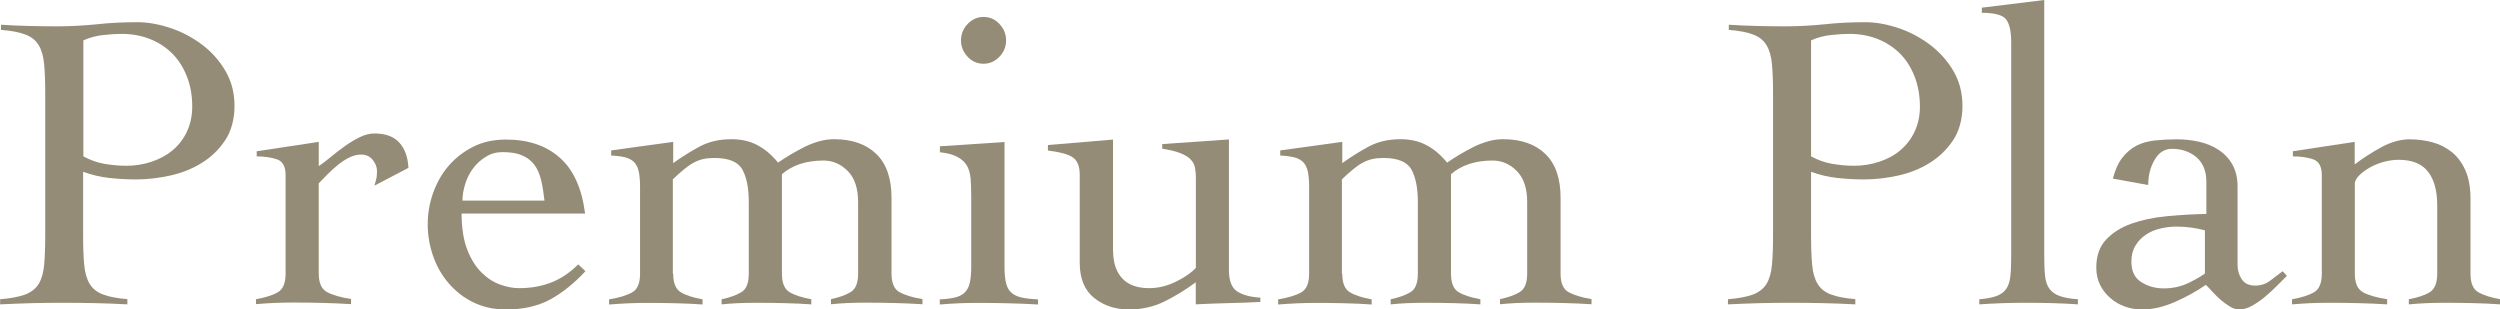 <?xml version="1.0" encoding="UTF-8"?>
<svg id="_レイヤー_2" data-name="レイヤー 2" xmlns="http://www.w3.org/2000/svg" viewBox="0 0 205.1 25.39">
  <defs>
    <style>
      .cls-1 {
        fill: #948c76;
      }
    </style>
  </defs>
  <g id="_レイヤー_9" data-name="レイヤー 9">
    <g>
      <path class="cls-1" d="M10.46,24.97c-.88-.05-1.76-.08-2.63-.1-.87-.02-1.75-.03-2.63-.03s-1.71.01-2.56.03c-.85.02-1.72.06-2.63.1v-.42c.86-.07,1.54-.2,2.04-.38.5-.19.87-.48,1.12-.87.24-.4.39-.91.45-1.55.06-.64.09-1.45.09-2.42V7.67c0-.98-.03-1.78-.09-2.42-.06-.64-.21-1.16-.45-1.55-.24-.4-.61-.69-1.1-.87-.49-.19-1.15-.31-1.99-.38v-.42c.77.05,1.54.08,2.3.1.77.02,1.54.03,2.3.03,1.12,0,2.21-.06,3.29-.17,1.08-.12,2.18-.17,3.29-.17.86,0,1.76.16,2.7.47.94.31,1.81.77,2.6,1.36.79.59,1.43,1.31,1.93,2.16.5.85.75,1.81.75,2.88s-.26,2.06-.77,2.82c-.51.77-1.16,1.39-1.94,1.87-.78.48-1.64.82-2.6,1.03-.96.21-1.88.31-2.79.31-.7,0-1.42-.04-2.16-.12-.74-.08-1.46-.25-2.16-.51v5.23c0,.98.03,1.78.09,2.42.06.64.21,1.16.45,1.55.24.4.61.69,1.1.87.49.19,1.15.31,1.99.38v.42ZM6.84,12.83c.56.3,1.13.51,1.72.61.59.1,1.19.16,1.8.16.72,0,1.41-.11,2.07-.33.66-.22,1.24-.53,1.73-.94.49-.41.88-.91,1.17-1.52s.44-1.29.44-2.06c0-.91-.14-1.73-.44-2.48-.29-.74-.69-1.37-1.2-1.88-.51-.51-1.12-.91-1.83-1.19-.71-.28-1.48-.42-2.32-.42-.42,0-.91.03-1.48.09-.57.06-1.12.2-1.66.44v9.52Z"/>
      <path class="cls-1" d="M20.99,24.55c.79-.14,1.39-.33,1.81-.58.42-.24.63-.75.63-1.52v-8.09c0-.7-.24-1.13-.71-1.29-.48-.16-1.03-.24-1.66-.24v-.42l5.09-.77v1.99c.28-.19.6-.43.96-.73.36-.3.74-.6,1.15-.89.41-.29.82-.54,1.24-.75.42-.21.82-.31,1.22-.31.91,0,1.59.25,2.04.75.46.5.7,1.19.75,2.07l-2.79,1.46c.05-.16.09-.33.14-.51s.07-.4.07-.68c0-.33-.12-.63-.35-.92-.23-.29-.55-.44-.94-.44-.33,0-.65.08-.98.24s-.64.37-.94.61c-.3.24-.59.51-.86.78-.27.28-.51.52-.71.73v7.39c0,.77.22,1.27.66,1.52s1.11.44,1.99.58v.42c-.79-.05-1.57-.08-2.35-.1-.78-.02-1.56-.03-2.35-.03-.54,0-1.05.01-1.55.03-.5.02-1.02.06-1.55.1v-.42Z"/>
      <path class="cls-1" d="M37.87,17.5c0,1.21.16,2.21.47,3,.31.79.71,1.42,1.19,1.88.48.47.99.79,1.54.98.54.19,1.05.28,1.52.28.98,0,1.86-.16,2.65-.47s1.52-.81,2.2-1.48l.59.56c-.95,1.02-1.93,1.8-2.93,2.34-1,.53-2.2.8-3.59.8-1,0-1.89-.2-2.69-.59s-1.46-.92-2.02-1.57c-.56-.65-.98-1.4-1.27-2.23-.29-.84-.44-1.7-.44-2.58s.14-1.74.44-2.58.71-1.58,1.27-2.23c.56-.65,1.23-1.17,2.02-1.57.79-.4,1.69-.59,2.69-.59,1.84,0,3.31.5,4.43,1.5,1.12,1,1.8,2.52,2.06,4.57h-10.11ZM44.67,16.46c-.07-.63-.16-1.19-.28-1.69-.12-.5-.3-.92-.56-1.26-.26-.34-.59-.59-1.01-.77s-.95-.26-1.6-.26c-.49,0-.94.12-1.34.37-.41.24-.76.56-1.05.94-.29.38-.51.81-.66,1.29-.15.48-.23.94-.23,1.38h6.73Z"/>
      <path class="cls-1" d="M55.23,22.46c0,.77.21,1.27.63,1.52s1.01.44,1.78.58v.42c-.67-.05-1.39-.08-2.14-.1-.75-.02-1.53-.03-2.32-.03-.54,0-1.06.01-1.57.03-.51.02-1.06.06-1.64.1v-.42c.84-.14,1.47-.33,1.9-.58.43-.24.64-.75.64-1.52v-7.11c0-.56-.04-1-.12-1.33-.08-.33-.22-.58-.4-.75-.19-.17-.43-.3-.73-.37s-.67-.12-1.12-.14v-.42l5.09-.7v1.74c.74-.53,1.48-.99,2.21-1.38.73-.38,1.59-.58,2.56-.58.81,0,1.53.16,2.14.49.62.33,1.18.8,1.69,1.43.3-.21.64-.42,1.01-.65.37-.22.76-.43,1.15-.63.39-.2.8-.35,1.22-.47.42-.12.82-.17,1.22-.17,1.46,0,2.62.4,3.45,1.2.84.8,1.26,2,1.26,3.61v6.21c0,.77.21,1.27.64,1.52.43.24,1.06.44,1.9.58v.42c-.74-.05-1.5-.08-2.27-.1-.77-.02-1.55-.03-2.34-.03-.54,0-1.05.01-1.54.03-.49.02-.94.06-1.36.1v-.42c.67-.14,1.21-.33,1.62-.58s.61-.75.61-1.52v-5.86c0-1.14-.29-1.99-.86-2.56-.57-.57-1.23-.85-1.97-.85-1.42,0-2.56.37-3.42,1.12v8.16c0,.77.21,1.27.63,1.52s1.01.44,1.78.58v.42c-.68-.05-1.39-.08-2.14-.1-.76-.02-1.53-.03-2.32-.03-.54,0-1.05.01-1.54.03-.49.02-.94.06-1.36.1v-.42c.67-.14,1.21-.33,1.62-.58.41-.24.61-.75.61-1.52v-5.86c0-1.14-.17-2.03-.52-2.67-.35-.64-1.12-.96-2.3-.96-.35,0-.66.03-.92.09-.27.06-.53.16-.79.3s-.52.32-.78.54c-.27.22-.58.49-.92.82v7.74Z"/>
      <path class="cls-1" d="M79.68,16.14c0-.56-.02-1.05-.05-1.48-.04-.43-.14-.79-.31-1.08-.17-.29-.44-.53-.78-.71-.35-.19-.83-.31-1.43-.38v-.49l5.3-.35v10.25c0,.58.05,1.04.14,1.38.09.34.25.59.47.77s.51.3.85.37c.35.07.78.12,1.29.14v.42c-.81-.05-1.63-.08-2.46-.1-.82-.02-1.64-.03-2.46-.03-.54,0-1.06.01-1.57.03-.51.02-1.04.06-1.57.1v-.42c.46-.02.86-.07,1.19-.14.32-.07.59-.19.8-.37s.36-.43.45-.77c.09-.34.14-.8.14-1.38v-5.75ZM80.69,1.39c.51,0,.95.19,1.31.58.36.38.54.83.54,1.34s-.18.96-.54,1.34c-.36.38-.8.58-1.31.58s-.95-.19-1.31-.58c-.36-.38-.54-.83-.54-1.34s.18-.96.54-1.34c.36-.38.8-.58,1.31-.58Z"/>
      <path class="cls-1" d="M91.32,20.57c0,.98.25,1.73.75,2.27.5.54,1.24.8,2.21.8.74,0,1.48-.18,2.21-.54.73-.36,1.27-.74,1.62-1.13v-7.36c0-.3-.02-.58-.07-.84-.05-.26-.16-.48-.35-.68-.19-.2-.46-.37-.84-.52-.37-.15-.87-.27-1.5-.37v-.38l5.47-.38v10.71c0,.88.23,1.47.68,1.76s1.09.46,1.9.51v.35c-.88.05-1.77.08-2.67.1-.89.02-1.77.06-2.63.1v-1.81c-.81.6-1.67,1.13-2.56,1.57s-1.87.66-2.91.66c-1.12,0-2.07-.31-2.86-.94-.79-.63-1.19-1.59-1.19-2.89v-7.22c0-.7-.19-1.17-.57-1.43-.38-.26-1.06-.44-2.04-.56v-.45l5.34-.45v9.14Z"/>
      <path class="cls-1" d="M110.12,22.46c0,.77.21,1.27.63,1.52s1.01.44,1.78.58v.42c-.67-.05-1.39-.08-2.14-.1-.75-.02-1.53-.03-2.32-.03-.54,0-1.06.01-1.57.03-.51.02-1.06.06-1.64.1v-.42c.84-.14,1.47-.33,1.9-.58.43-.24.64-.75.64-1.52v-7.11c0-.56-.04-1-.12-1.33-.08-.33-.22-.58-.4-.75-.19-.17-.43-.3-.73-.37s-.67-.12-1.12-.14v-.42l5.09-.7v1.74c.74-.53,1.48-.99,2.21-1.38.73-.38,1.59-.58,2.56-.58.81,0,1.53.16,2.14.49.62.33,1.18.8,1.69,1.43.3-.21.64-.42,1.01-.65.37-.22.76-.43,1.15-.63.39-.2.8-.35,1.22-.47.42-.12.82-.17,1.22-.17,1.46,0,2.62.4,3.45,1.2.84.8,1.26,2,1.26,3.61v6.21c0,.77.21,1.27.64,1.52.43.24,1.06.44,1.9.58v.42c-.74-.05-1.5-.08-2.27-.1-.77-.02-1.55-.03-2.34-.03-.54,0-1.05.01-1.54.03-.49.02-.94.06-1.36.1v-.42c.67-.14,1.21-.33,1.62-.58s.61-.75.61-1.52v-5.86c0-1.14-.29-1.99-.86-2.56-.57-.57-1.23-.85-1.97-.85-1.42,0-2.56.37-3.42,1.12v8.16c0,.77.21,1.27.63,1.52s1.01.44,1.78.58v.42c-.68-.05-1.39-.08-2.14-.1-.76-.02-1.53-.03-2.32-.03-.54,0-1.05.01-1.54.03-.49.02-.94.06-1.36.1v-.42c.67-.14,1.21-.33,1.62-.58.41-.24.61-.75.61-1.52v-5.86c0-1.14-.17-2.03-.52-2.67-.35-.64-1.12-.96-2.3-.96-.35,0-.66.03-.92.09-.27.06-.53.16-.79.3s-.52.32-.78.54c-.27.22-.58.49-.92.82v7.74Z"/>
      <path class="cls-1" d="M152.21,24.97c-.88-.05-1.76-.08-2.63-.1-.87-.02-1.75-.03-2.63-.03s-1.71.01-2.56.03c-.85.02-1.73.06-2.63.1v-.42c.86-.07,1.54-.2,2.04-.38.5-.19.87-.48,1.12-.87.24-.4.39-.91.45-1.55.06-.64.09-1.45.09-2.42V7.67c0-.98-.03-1.78-.09-2.42-.06-.64-.21-1.16-.45-1.55-.24-.4-.61-.69-1.1-.87-.49-.19-1.15-.31-1.99-.38v-.42c.77.05,1.53.08,2.3.1.77.02,1.53.03,2.3.03,1.12,0,2.21-.06,3.29-.17,1.08-.12,2.18-.17,3.29-.17.86,0,1.76.16,2.7.47.94.31,1.81.77,2.6,1.36s1.44,1.31,1.94,2.16c.5.85.75,1.81.75,2.88s-.26,2.06-.77,2.82-1.16,1.39-1.94,1.87c-.78.48-1.64.82-2.6,1.03-.95.21-1.88.31-2.79.31-.7,0-1.42-.04-2.16-.12-.74-.08-1.46-.25-2.16-.51v5.23c0,.98.03,1.78.09,2.42.06.64.21,1.16.45,1.55.24.4.61.69,1.1.87.49.19,1.15.31,1.99.38v.42ZM148.58,12.83c.56.3,1.13.51,1.73.61.59.1,1.19.16,1.79.16.72,0,1.41-.11,2.08-.33.66-.22,1.24-.53,1.72-.94.49-.41.88-.91,1.17-1.52s.44-1.29.44-2.06c0-.91-.15-1.73-.44-2.48-.29-.74-.69-1.37-1.2-1.88-.51-.51-1.12-.91-1.83-1.19s-1.48-.42-2.32-.42c-.42,0-.91.03-1.48.09-.57.06-1.12.2-1.66.44v9.52Z"/>
      <path class="cls-1" d="M162.39,24.55c.58-.05,1.04-.13,1.39-.26.35-.13.62-.32.8-.58.19-.26.3-.6.35-1.05.05-.44.07-1,.07-1.67V3.49c0-.91-.14-1.54-.42-1.9-.28-.36-.94-.54-1.99-.54v-.42l5.12-.63v20.99c0,.67.02,1.23.07,1.67.05.44.17.79.37,1.05.2.26.47.45.84.58.36.13.85.22,1.48.26v.42c-.67-.05-1.37-.08-2.07-.1-.71-.02-1.41-.03-2.11-.03s-1.33.01-1.97.03c-.64.02-1.29.06-1.94.1v-.42Z"/>
      <path class="cls-1" d="M173.34,14.65c.19-.72.45-1.3.79-1.73.34-.43.72-.75,1.17-.98.44-.22.94-.36,1.5-.42.56-.06,1.15-.09,1.78-.09s1.2.06,1.79.19c.59.13,1.13.34,1.61.65.47.3.86.7,1.15,1.2.29.5.44,1.11.44,1.83v6.45c0,.44.12.83.35,1.17.23.34.59.51,1.08.51s.88-.13,1.24-.4c.36-.27.7-.53,1.03-.78l.35.38c-.23.23-.51.51-.82.82-.31.31-.64.62-.99.91-.35.29-.7.53-1.06.73-.36.2-.71.3-1.06.3-.23,0-.48-.08-.73-.23s-.5-.33-.75-.54c-.24-.21-.47-.43-.68-.66-.21-.23-.39-.43-.56-.59-.74.51-1.58.98-2.51,1.39s-1.84.63-2.72.63c-.49,0-.96-.08-1.41-.24-.45-.16-.86-.4-1.2-.7-.35-.3-.63-.66-.84-1.08s-.31-.9-.31-1.43c0-.95.27-1.71.8-2.28.54-.57,1.23-1.01,2.08-1.31.85-.3,1.81-.51,2.89-.61,1.08-.1,2.17-.17,3.26-.19v-2.65c0-.86-.27-1.52-.8-1.99-.54-.46-1.21-.7-2.02-.7-.61,0-1.08.3-1.43.91-.35.6-.52,1.29-.52,2.06l-2.86-.52ZM180.9,18.9c-.77-.21-1.55-.31-2.34-.31-.44,0-.88.05-1.33.16-.44.1-.84.27-1.19.51-.35.23-.63.53-.85.89-.22.36-.33.8-.33,1.31,0,.79.27,1.35.82,1.69.54.34,1.16.51,1.83.51.74,0,1.42-.15,2.04-.45.62-.3,1.06-.56,1.34-.77v-3.52Z"/>
      <path class="cls-1" d="M188.09,12.41l5.09-.77v1.85c.63-.49,1.35-.95,2.16-1.4.81-.44,1.59-.66,2.34-.66.65,0,1.27.08,1.87.24.59.16,1.12.43,1.59.8.46.37.84.87,1.12,1.5.28.63.42,1.41.42,2.34v6.14c0,.77.21,1.27.63,1.52.42.24,1.02.44,1.81.58v.42c-.67-.05-1.39-.08-2.16-.1-.77-.02-1.54-.03-2.34-.03-.54,0-1.05.01-1.55.03-.5.02-.98.06-1.45.1v-.42c.74-.14,1.32-.33,1.72-.58s.61-.75.61-1.52v-5.61c0-1.19-.25-2.1-.75-2.75s-1.31-.98-2.42-.98c-.39,0-.8.06-1.22.17-.42.12-.8.27-1.15.47-.35.2-.64.41-.87.65-.23.23-.35.45-.35.66v7.39c0,.77.22,1.27.66,1.52s1.11.44,1.99.58v.42c-.79-.05-1.57-.08-2.35-.1-.78-.02-1.56-.03-2.35-.03-.54,0-1.05.01-1.55.03-.5.02-1.02.06-1.55.1v-.42c.79-.14,1.39-.33,1.81-.58.42-.24.63-.75.63-1.52v-8.09c0-.7-.24-1.13-.71-1.29s-1.03-.24-1.66-.24v-.42Z"/>
    </g>
  </g>
</svg>